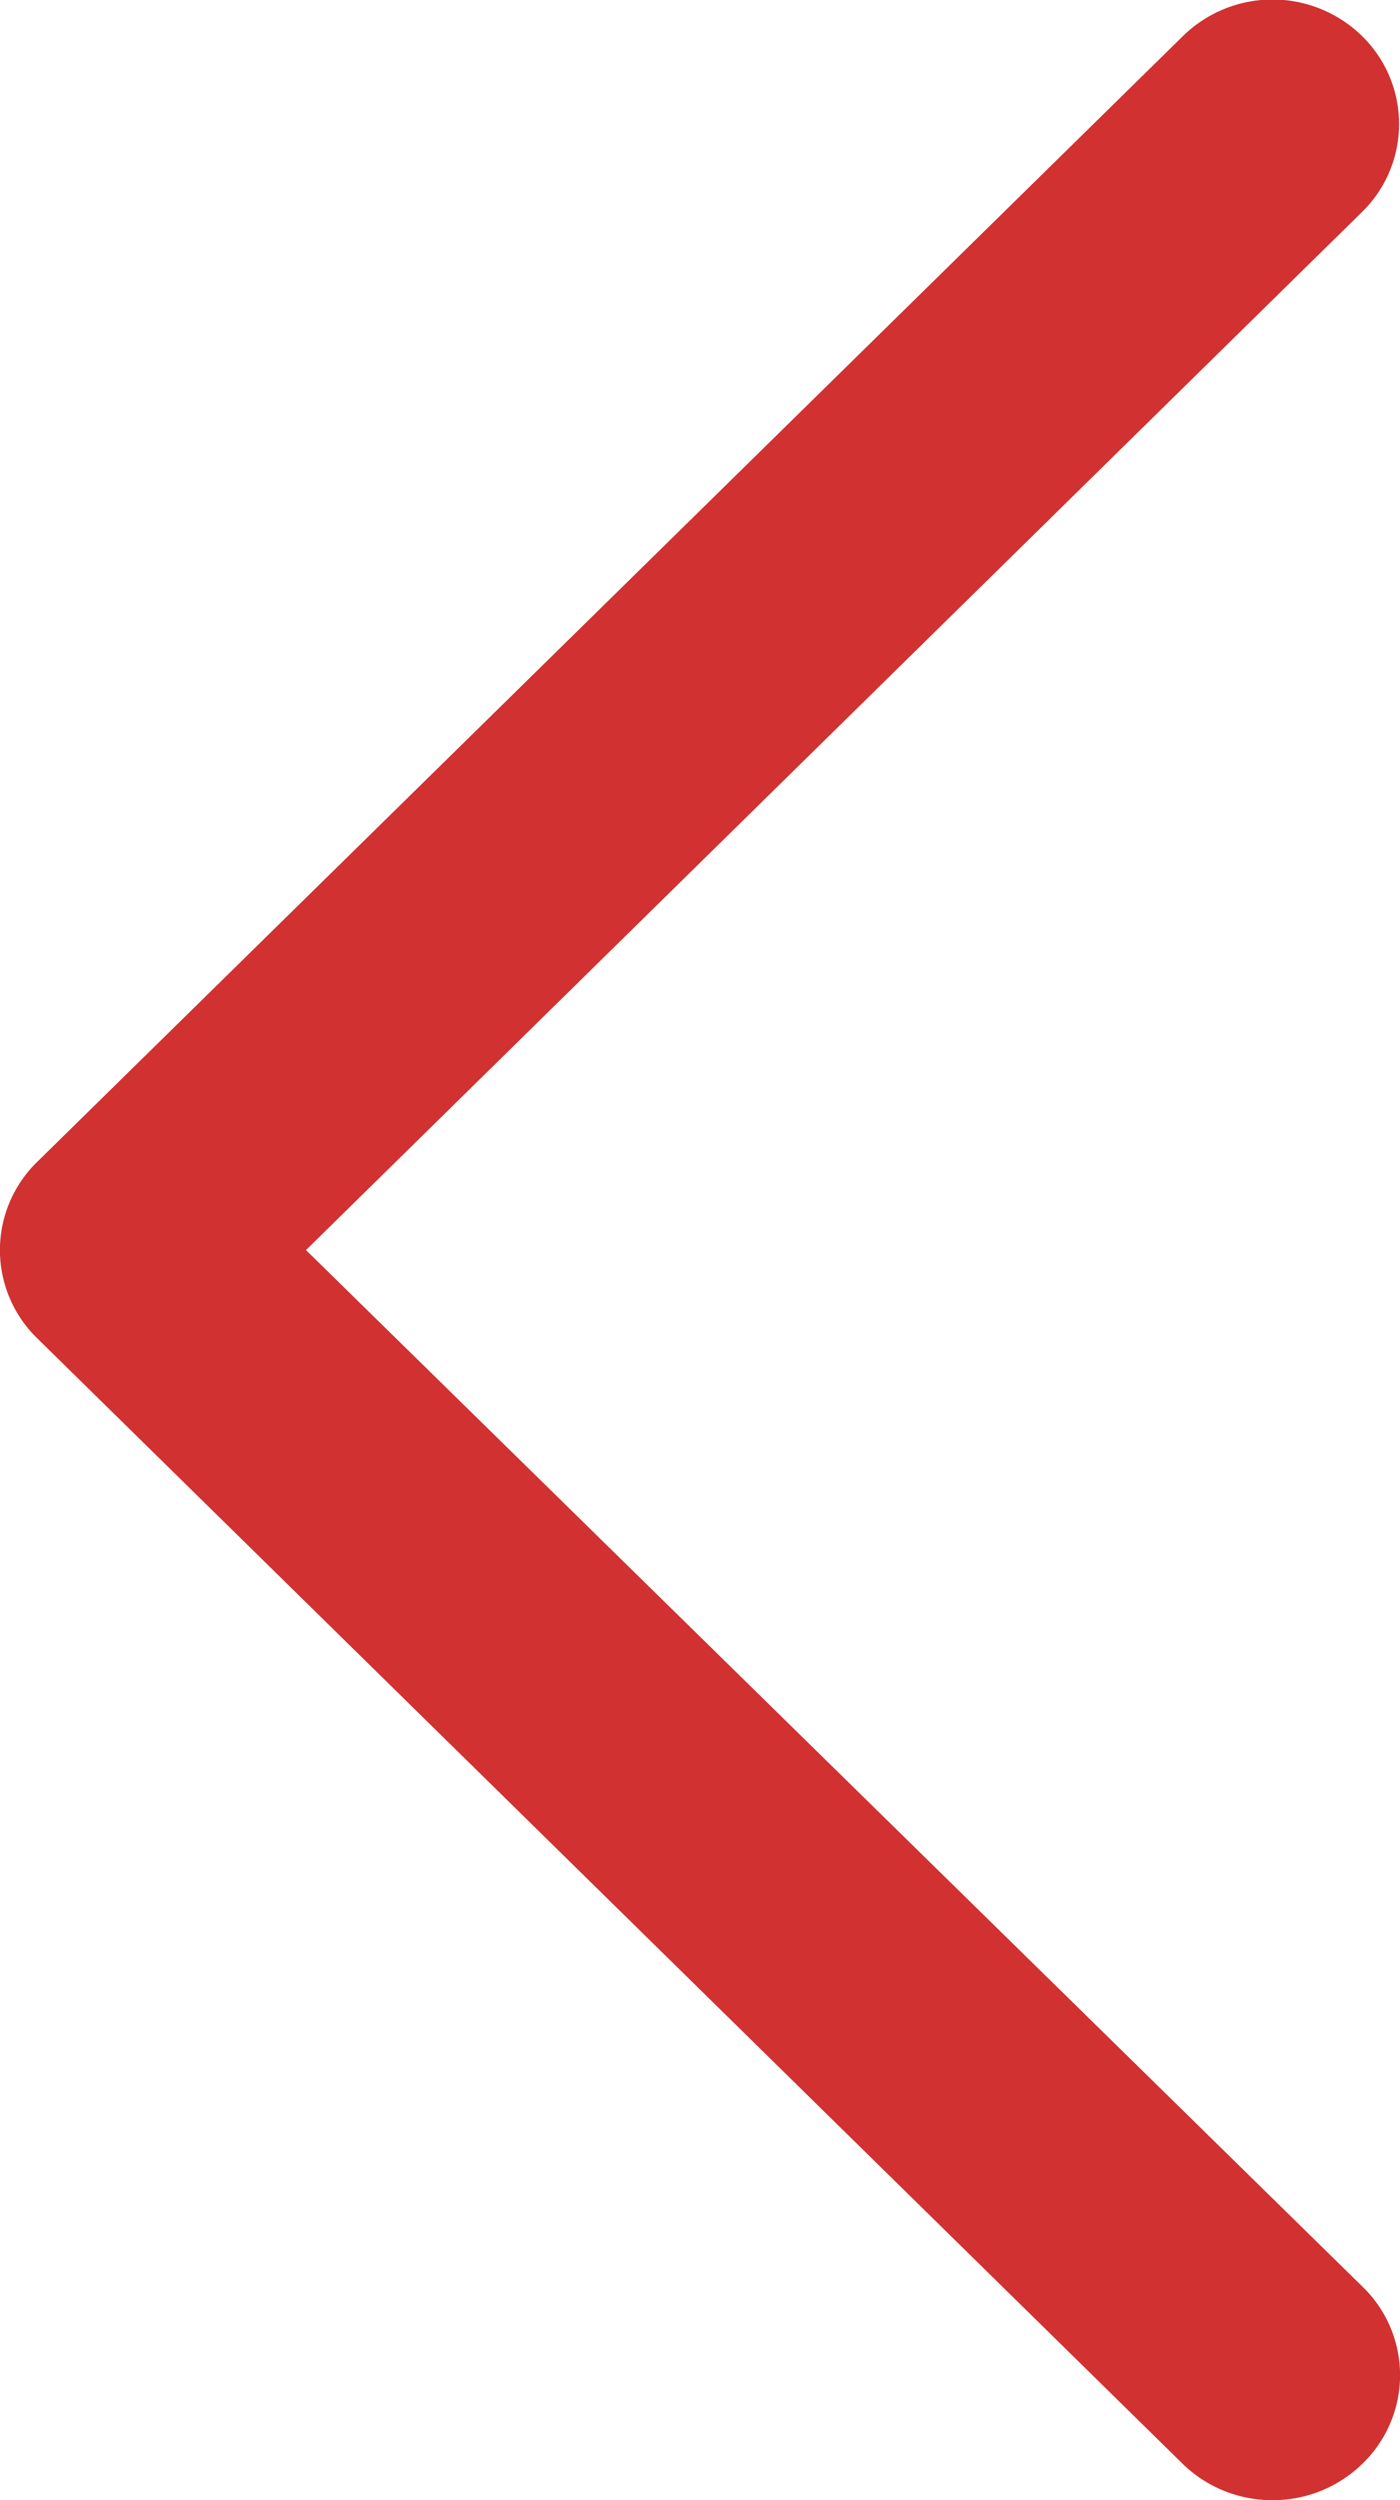 <svg xmlns="http://www.w3.org/2000/svg" width="14" height="25" viewBox="0 0 14 25"><title>ui-slider-fleche-gauche</title><path d="M12.73,25a1.28,1.28,0,0,1-.9-.36L.37,13.38a1.23,1.23,0,0,1,0-1.76L11.83.36a1.28,1.28,0,0,1,1.79,0,1.23,1.23,0,0,1,0,1.76L3.06,12.5,13.63,22.87a1.23,1.23,0,0,1,0,1.76A1.28,1.28,0,0,1,12.73,25Z" fill="#d13130"/></svg>